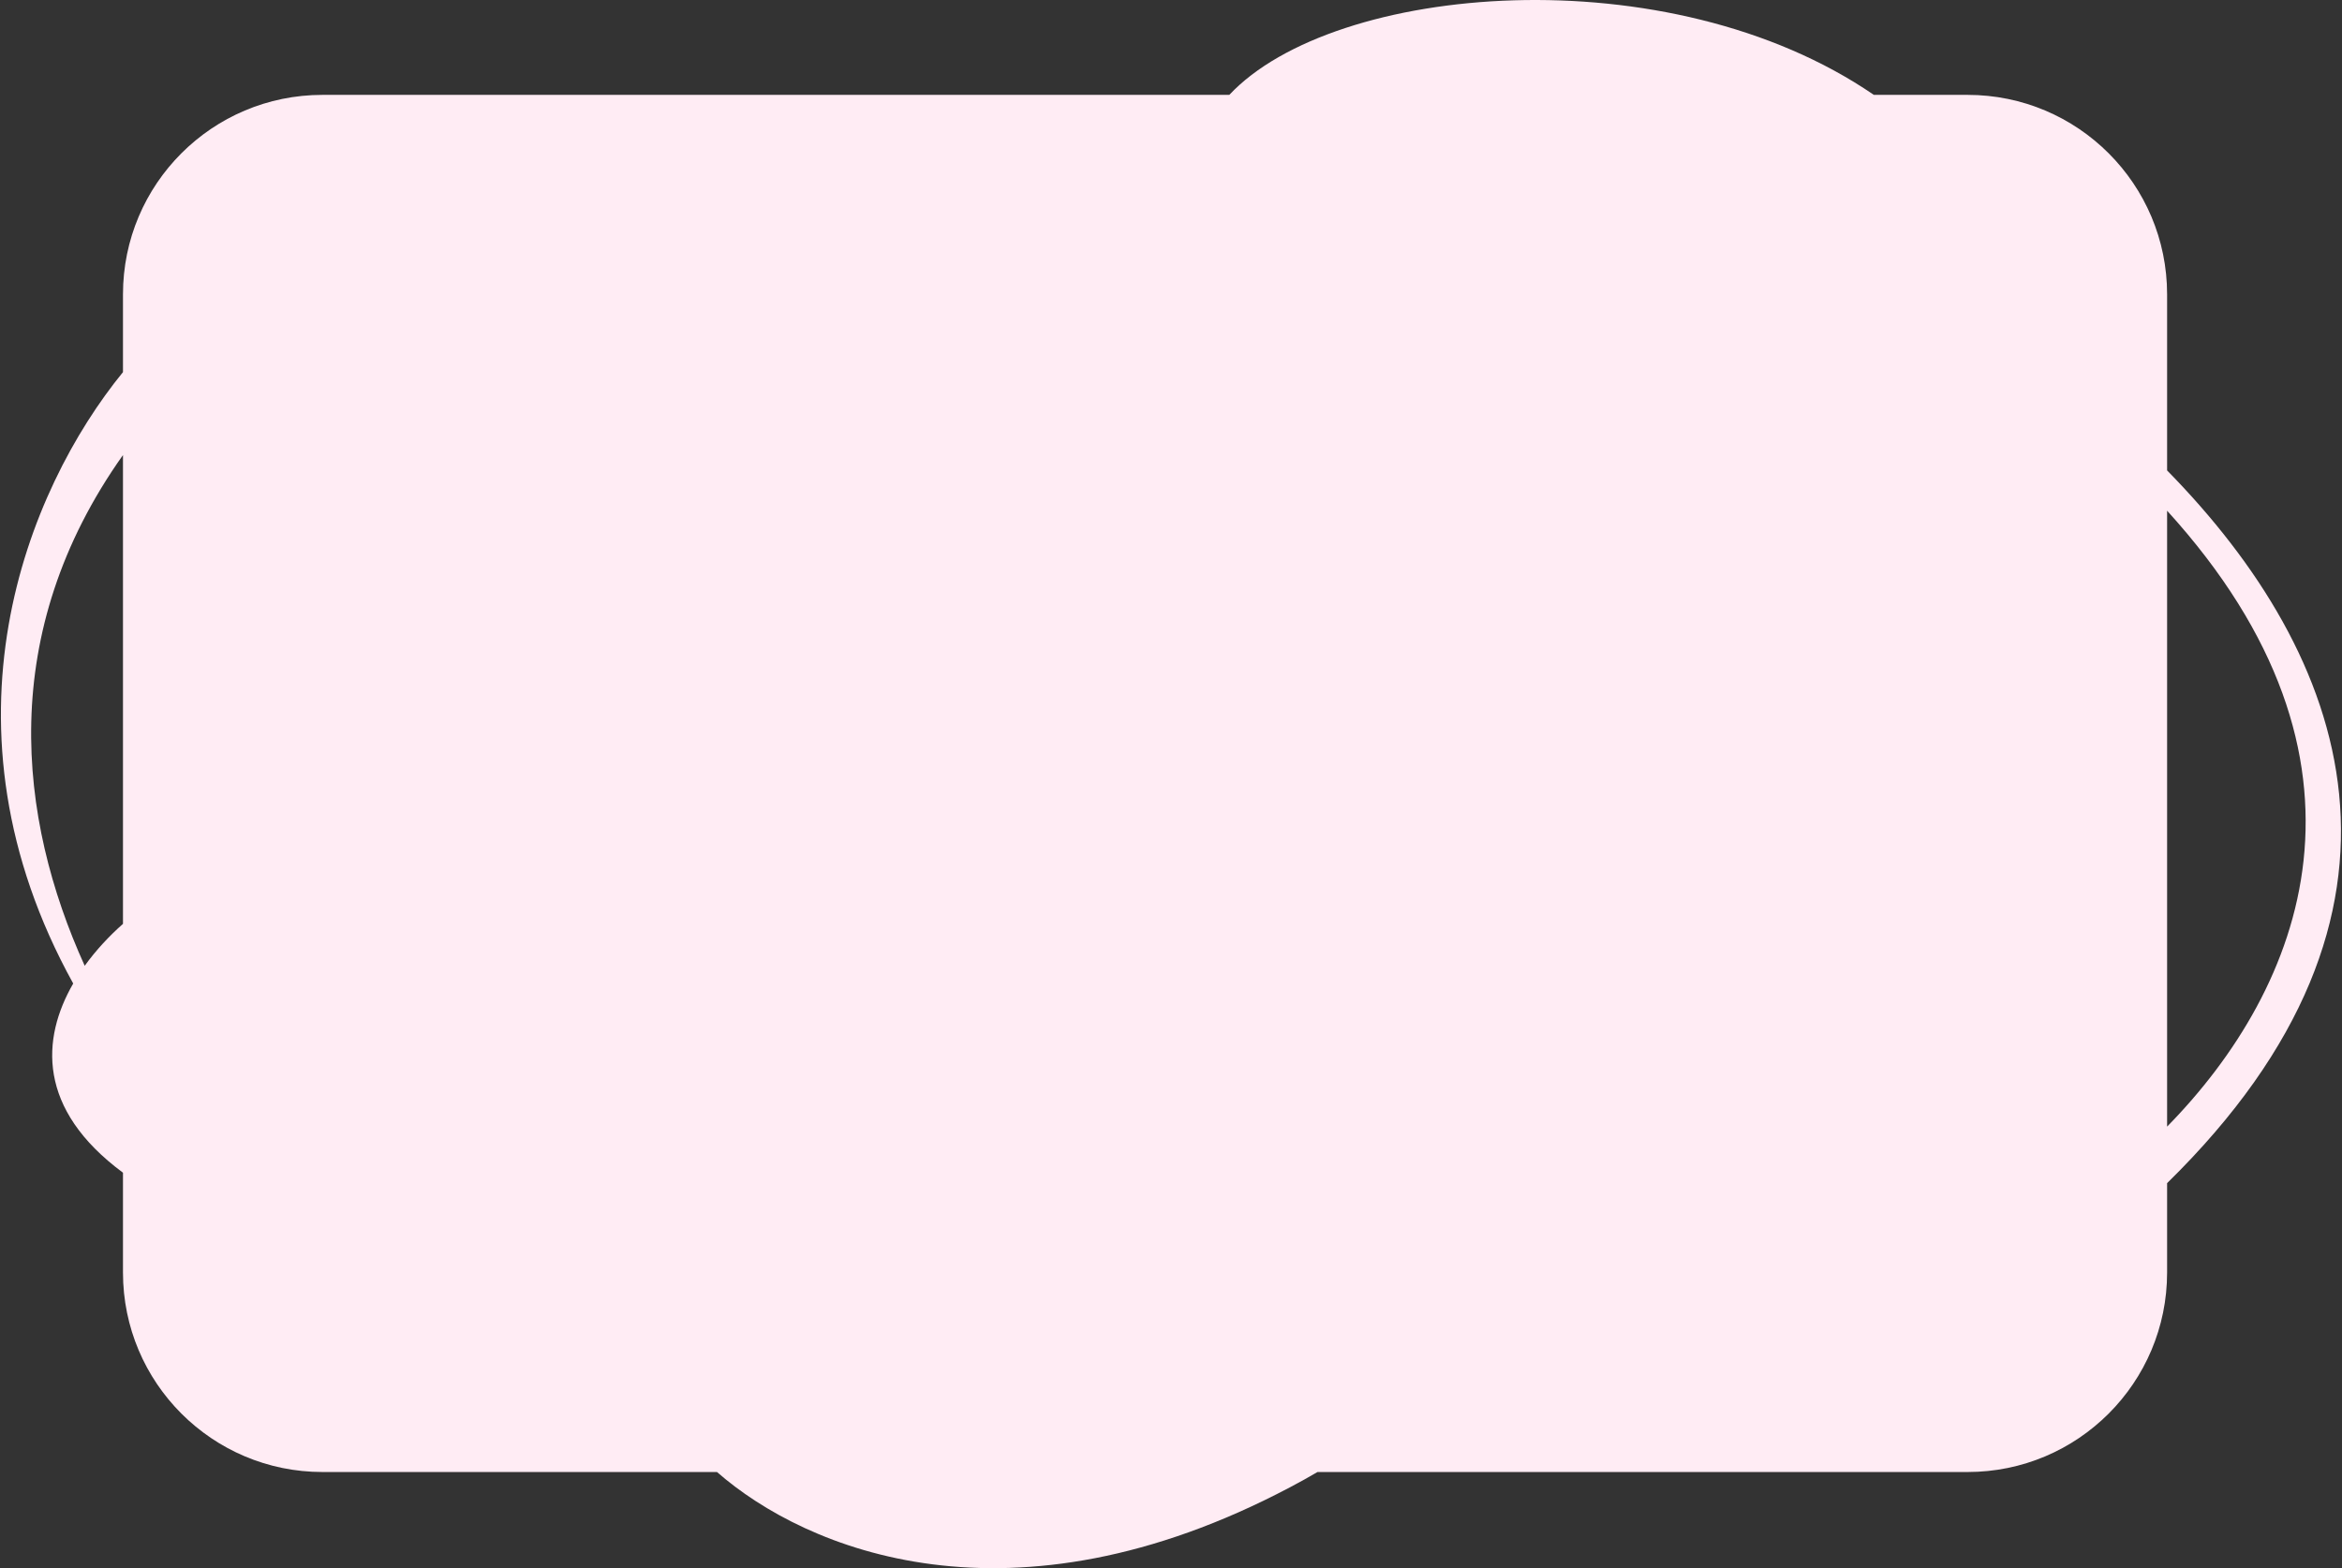 <?xml version="1.0" encoding="UTF-8"?> <svg xmlns="http://www.w3.org/2000/svg" width="857" height="574" viewBox="0 0 857 574" fill="none"><rect x="0" y="0" width="857" height="574" fill="#333333" stroke="none"/> <path fill-rule="evenodd" clip-rule="evenodd" d="M449.84 34.72H118C77.683 34.72 45 67.403 45 107.72V136.183C9.836 179.327 -25.384 265.533 26.789 359.941C15.12 380.151 13.532 405.892 45 429.174V465.72C45 506.036 77.683 538.72 118 538.72H262.365C295.049 567.324 369.826 598.299 472 544.334C475.713 542.373 479.079 540.502 482.11 538.72H720C760.317 538.72 793 506.036 793 465.72V433.001C894.521 333.535 859.34 239.768 793 172.164V107.72C793 67.403 760.317 34.72 720 34.72H685.683C610.625 -16.753 488.076 -6.087 449.84 34.72ZM30.997 353.453C35.176 347.656 40.065 342.464 45 338.107V166.542C-1.249 231.717 6.441 299.291 30.997 353.453ZM793 186.907C876.286 278.442 842.888 361.471 793 412.307V186.907Z" fill="#FFECF4"></path> </svg> 